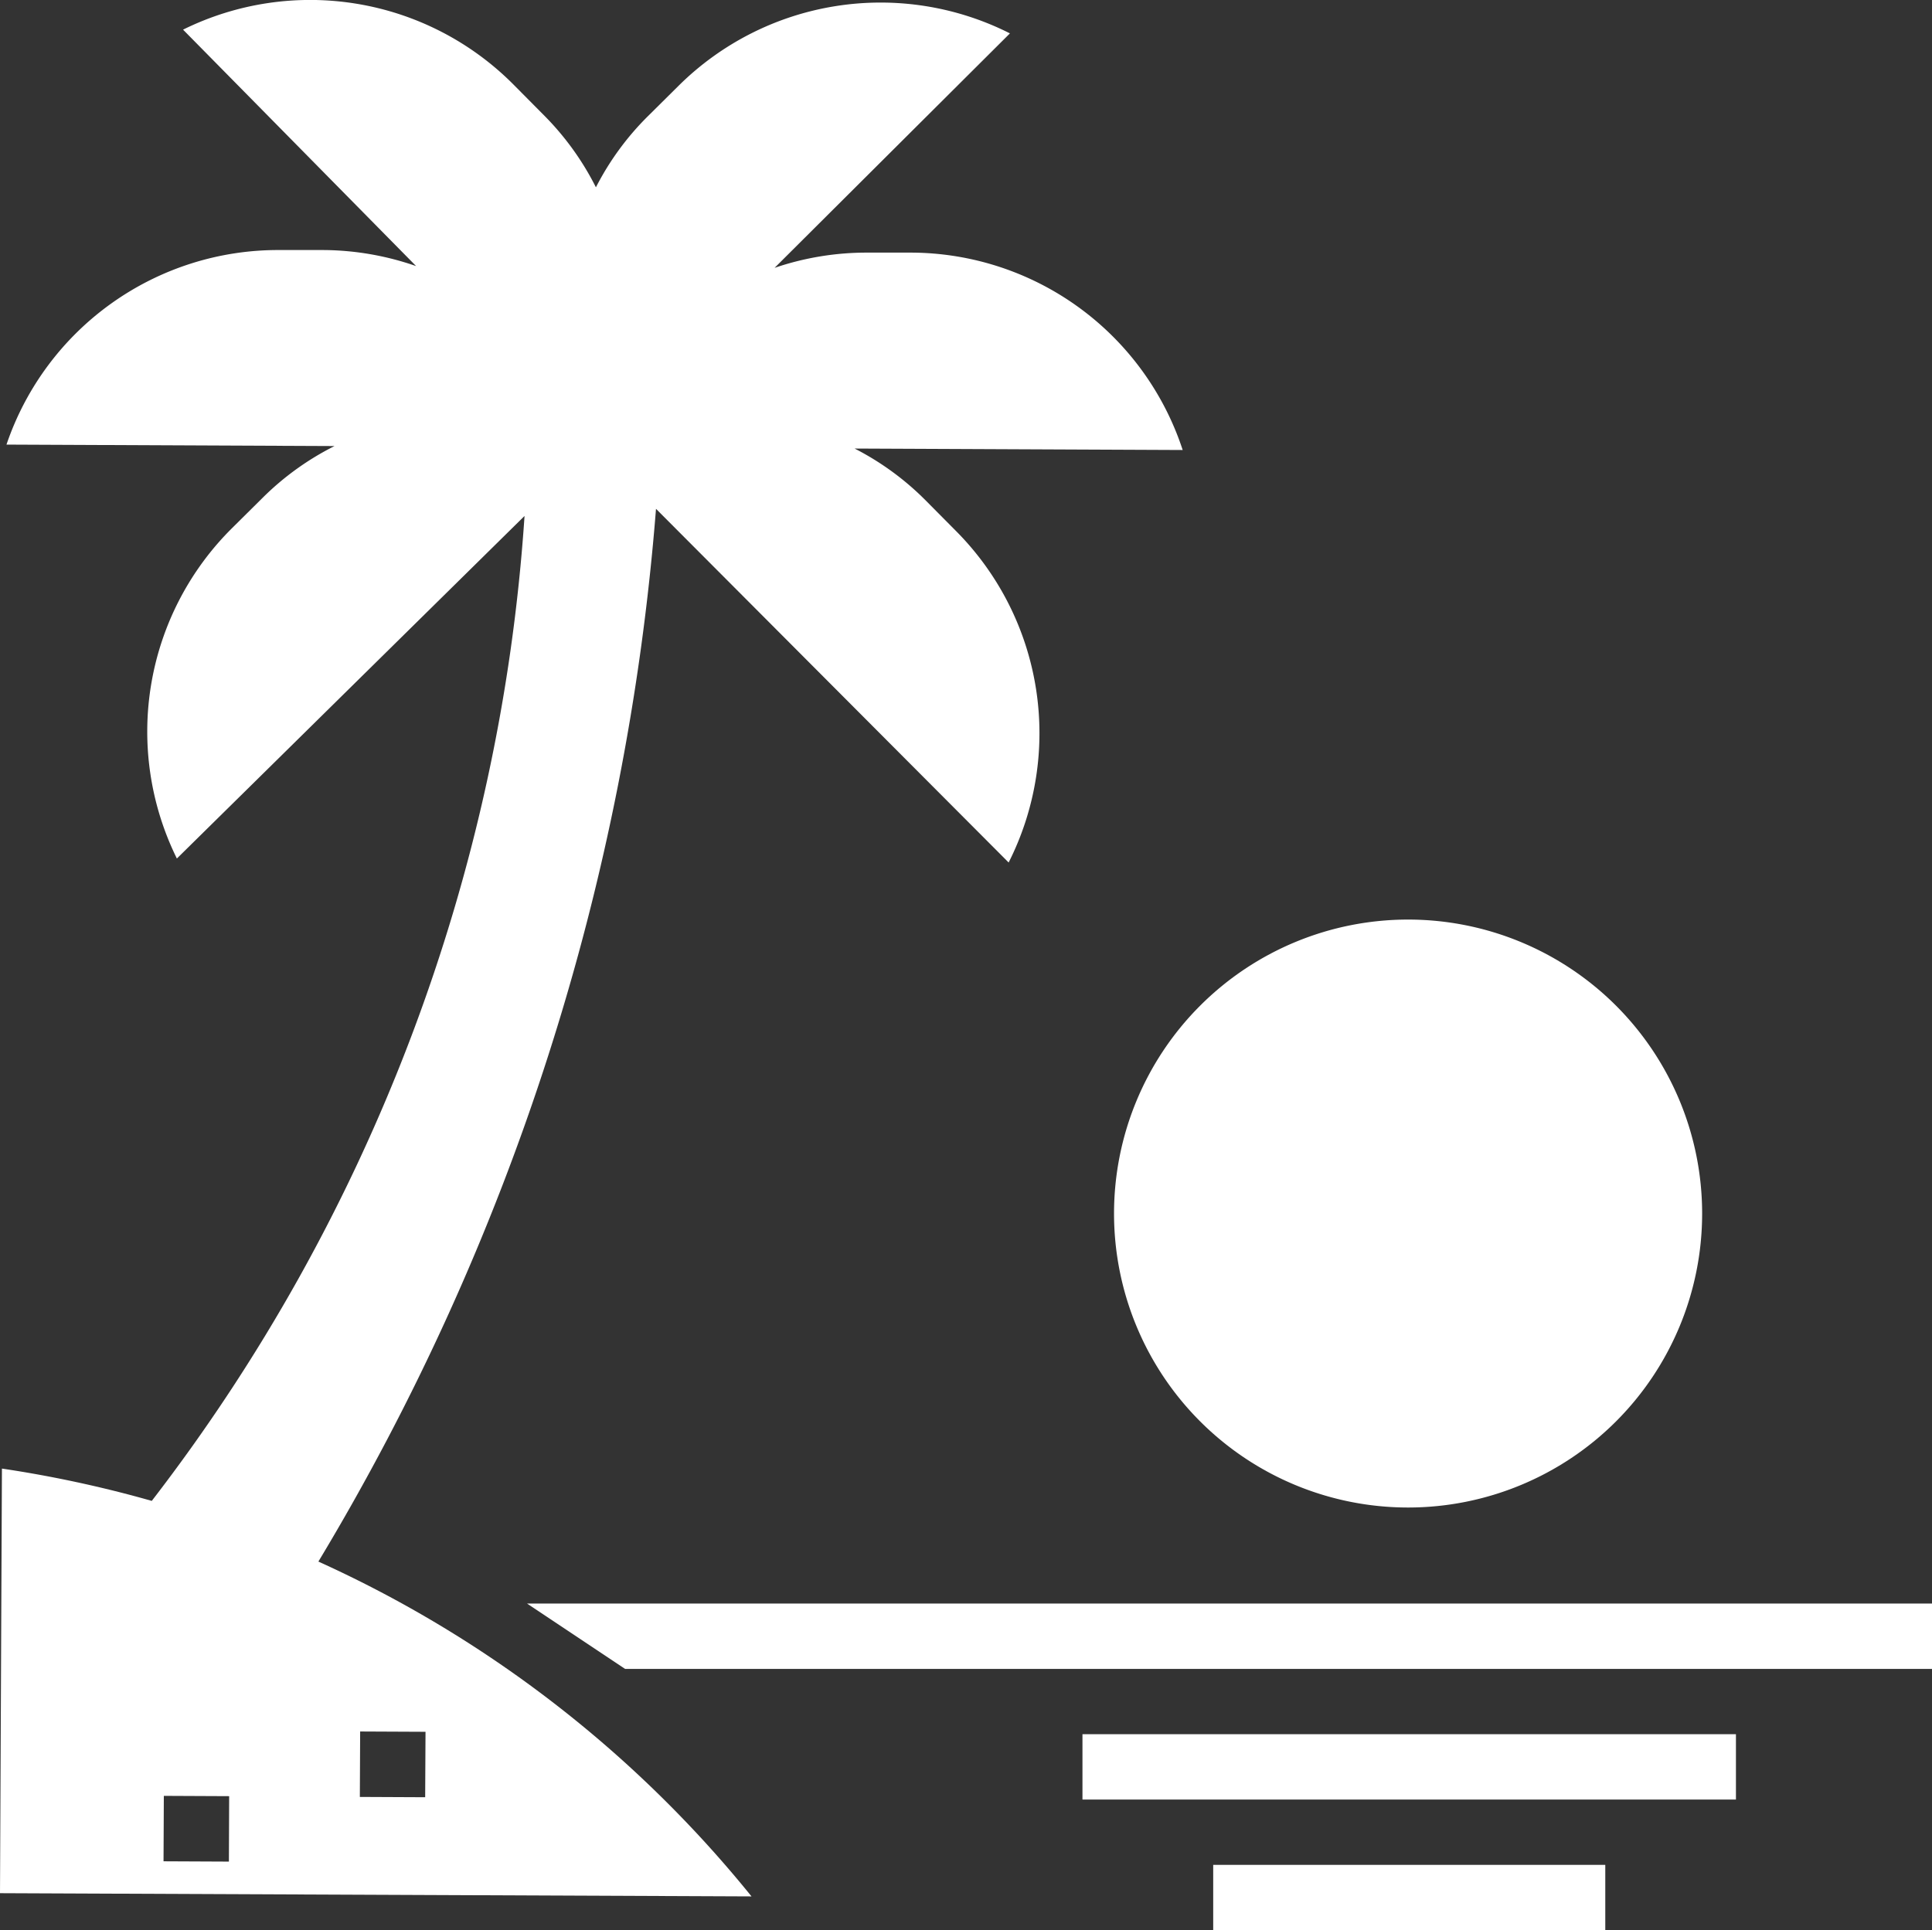 <svg xmlns="http://www.w3.org/2000/svg" width="45.013" height="44.982" viewBox="0 0 45.013 44.982">
  <rect x="0" y="0" width="45.013" height="44.982" fill="#333333" stroke="none"/>
  <g id="Group_20903" data-name="Group 20903" transform="translate(-23.708 -23.935)">
    <g id="surface1" transform="translate(23.708 23.935)">
      <path id="Path_149" data-name="Path 149" d="M314.395,957.035l2.284,1.523h30.45v-1.523Zm0,0" transform="translate(-302.116 -919.666)" fill="#fff"/>
      <path id="Path_150" data-name="Path 150" d="M723.711,1112.97h9.135v1.522h-9.135Zm0,0" transform="translate(-695.445 -1069.511)" fill="#fff"/>
      <path id="Path_151" data-name="Path 151" d="M645.738,1035h15.225v1.523H645.738Zm0,0" transform="translate(-620.518 -994.586)" fill="#fff"/>
      <path id="Path_152" data-name="Path 152" d="M676.227,550.913a6.851,6.851,0,1,1-9.689,0A6.852,6.852,0,0,1,676.227,550.913Zm0,0" transform="translate(-638.576 -527.477)" fill="#fff"/>
      <path id="Path_153" data-name="Path 153" d="M7.418,36.64a56.088,56.088,0,0,0,7.866-24.533L23.5,20.349a6.682,6.682,0,0,0-1.218-7.717l-.724-.73a6.515,6.515,0,0,0-1.646-1.2l7.643.034a6.68,6.68,0,0,0-6.319-4.6l-1.029,0a6.634,6.634,0,0,0-2.16.355L23.53,1.027a6.681,6.681,0,0,0-7.716,1.217l-.73.724a6.491,6.491,0,0,0-1.2,1.646,6.546,6.546,0,0,0-1.188-1.656l-.724-.73A6.679,6.679,0,0,0,4.265.94l5.43,5.51a6.665,6.665,0,0,0-2.157-.374l-1.028,0A6.68,6.68,0,0,0,.151,10.61l7.643.034a6.513,6.513,0,0,0-1.657,1.188l-.73.724a6.68,6.68,0,0,0-1.286,7.7l8.1-7.983A42.182,42.182,0,0,1,3.536,35.226a27.662,27.662,0,0,0-3.491-.753L0,44.368l17.509.075-.033-.041A27.631,27.631,0,0,0,7.418,36.64ZM5.333,43.632,3.81,43.625,3.817,42.1l1.522.007Zm4.573-1.5-1.522-.007L8.391,40.6l1.523.007Zm0,0" transform="translate(0 -0.249)" fill="#fff"/>
    </g>
  </g>
</svg>
